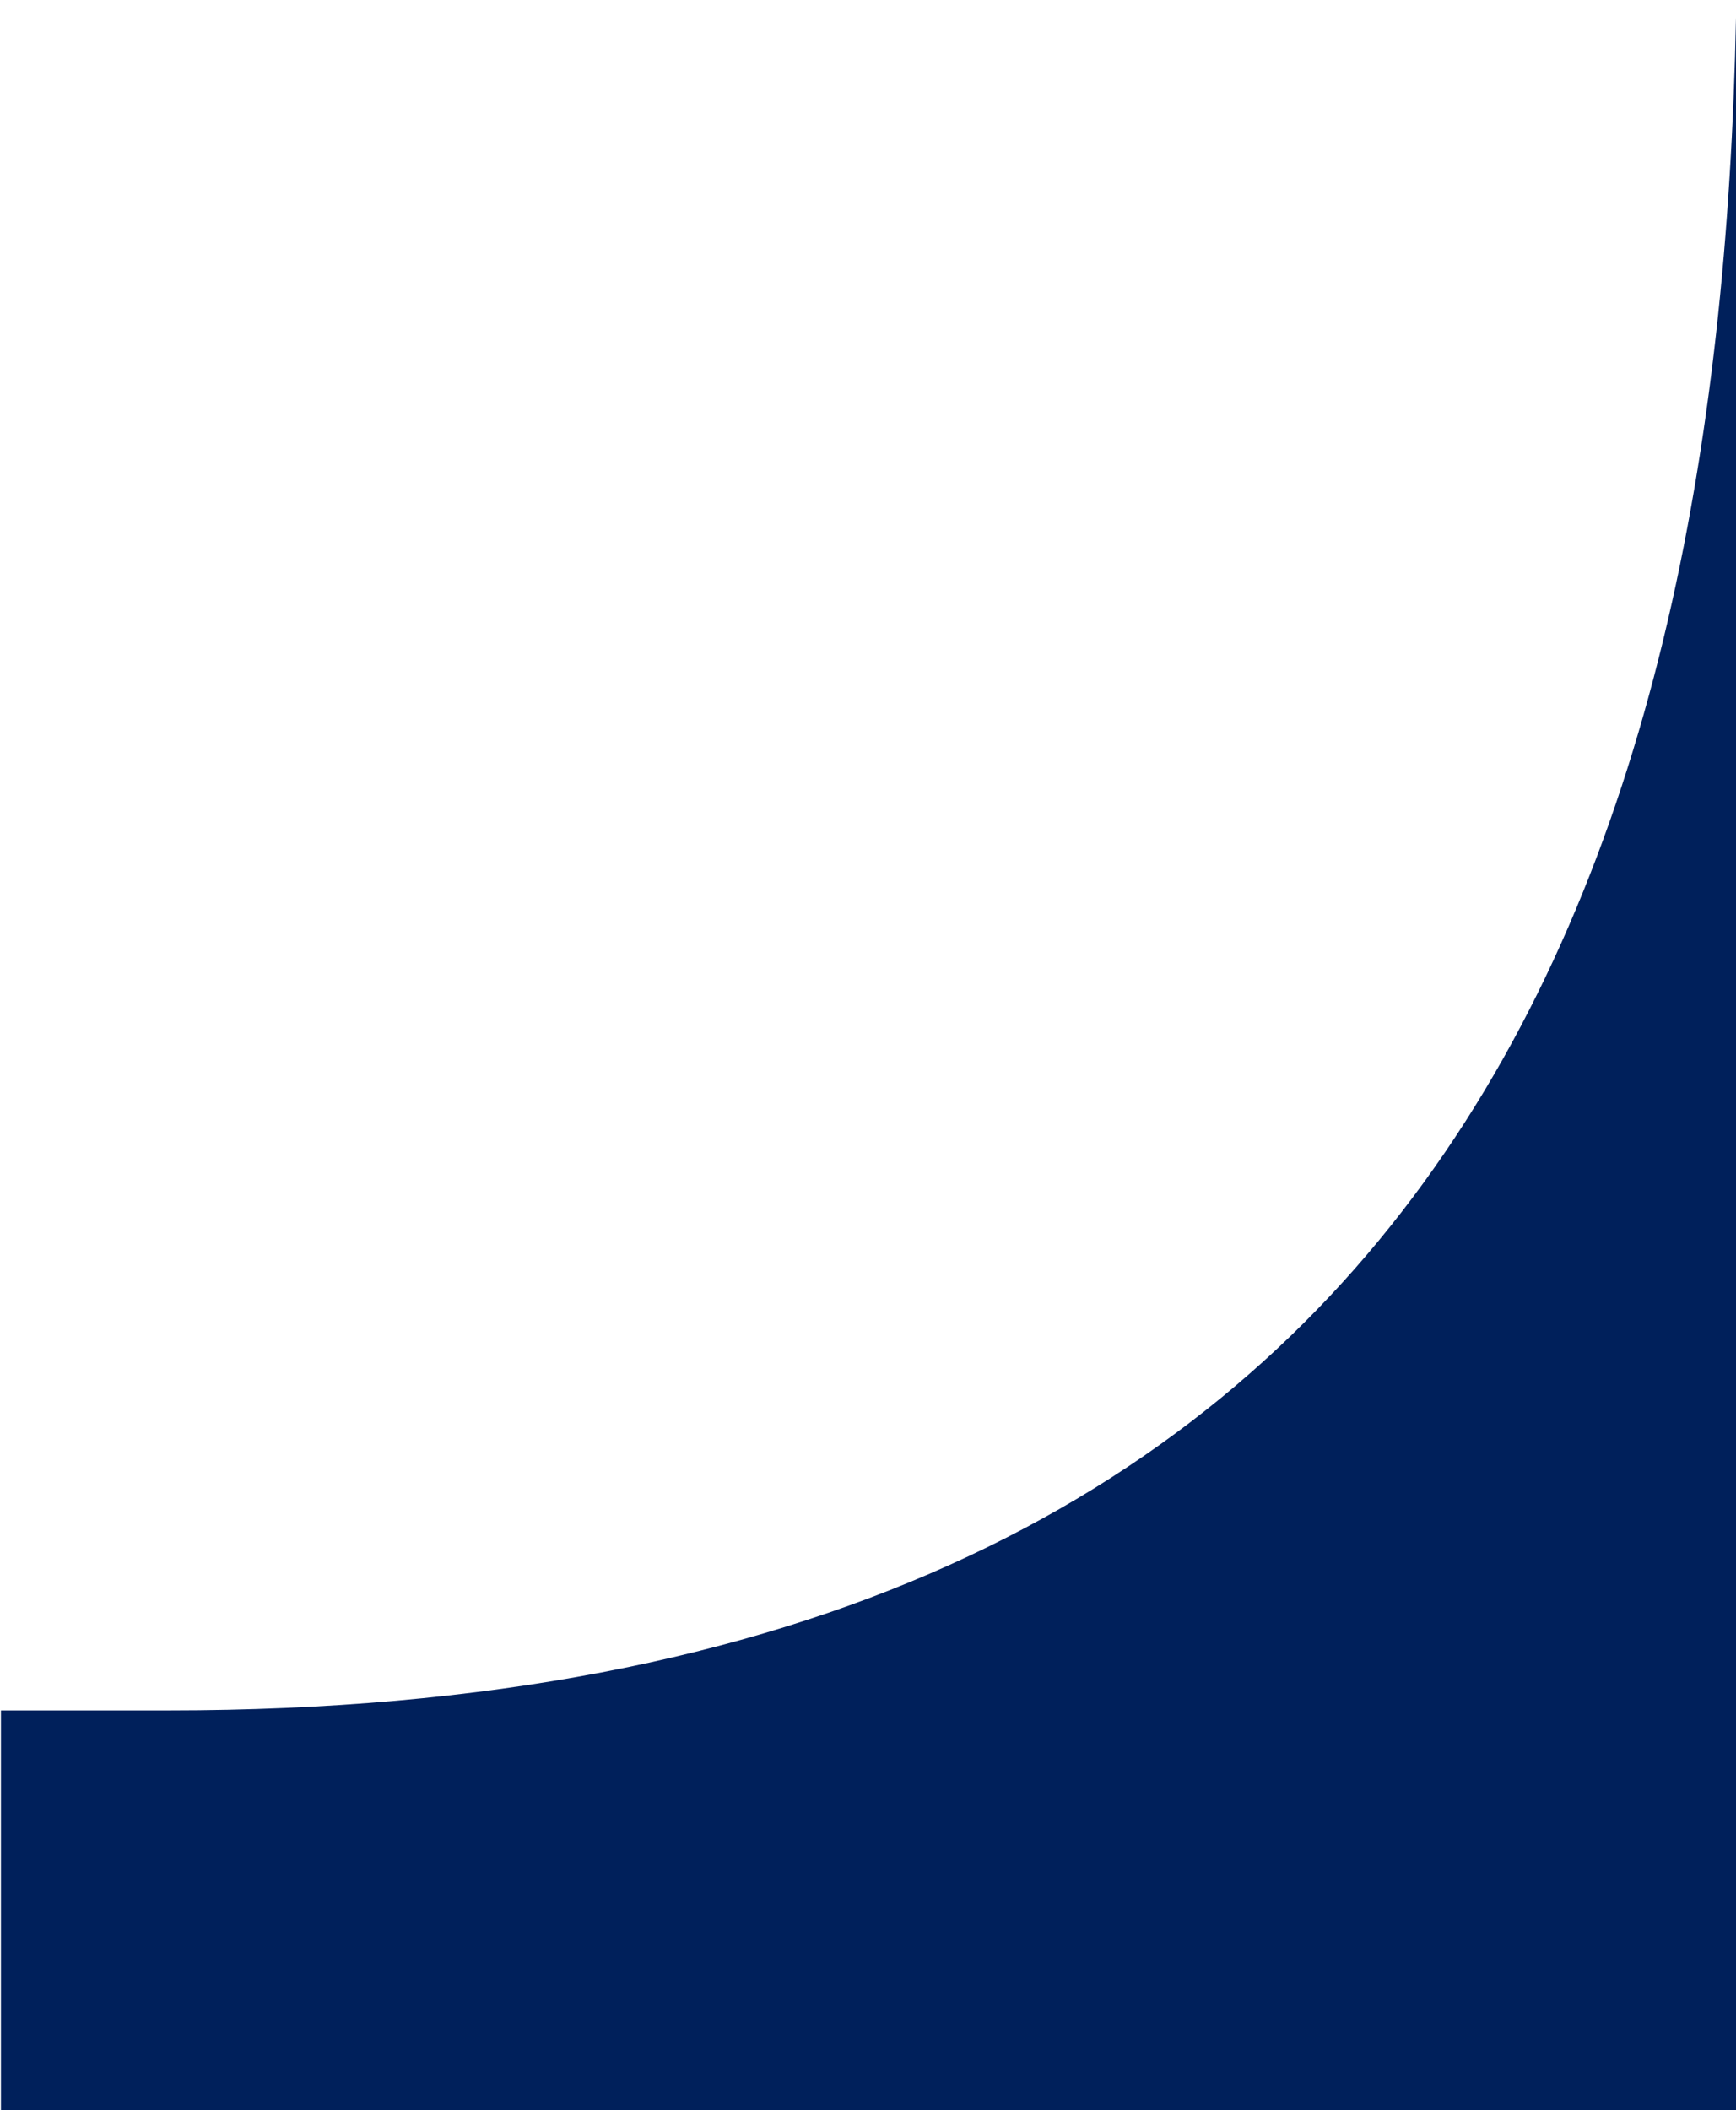 <svg width="65" height="79" viewBox="0 0 65 79" fill="none" xmlns="http://www.w3.org/2000/svg">
<g clip-path="url(#clip0_164_8263)">
<path d="M6.313 64.029H0.035V78.999H65V0.662C64.361 32.425 54.046 64.029 6.313 64.029Z" fill="#00205B"/>
</g>
<defs>
<clipPath id="clip0_164_8263">
<rect width="65" height="79" fill="white"/>
</clipPath>
</defs>
</svg>
